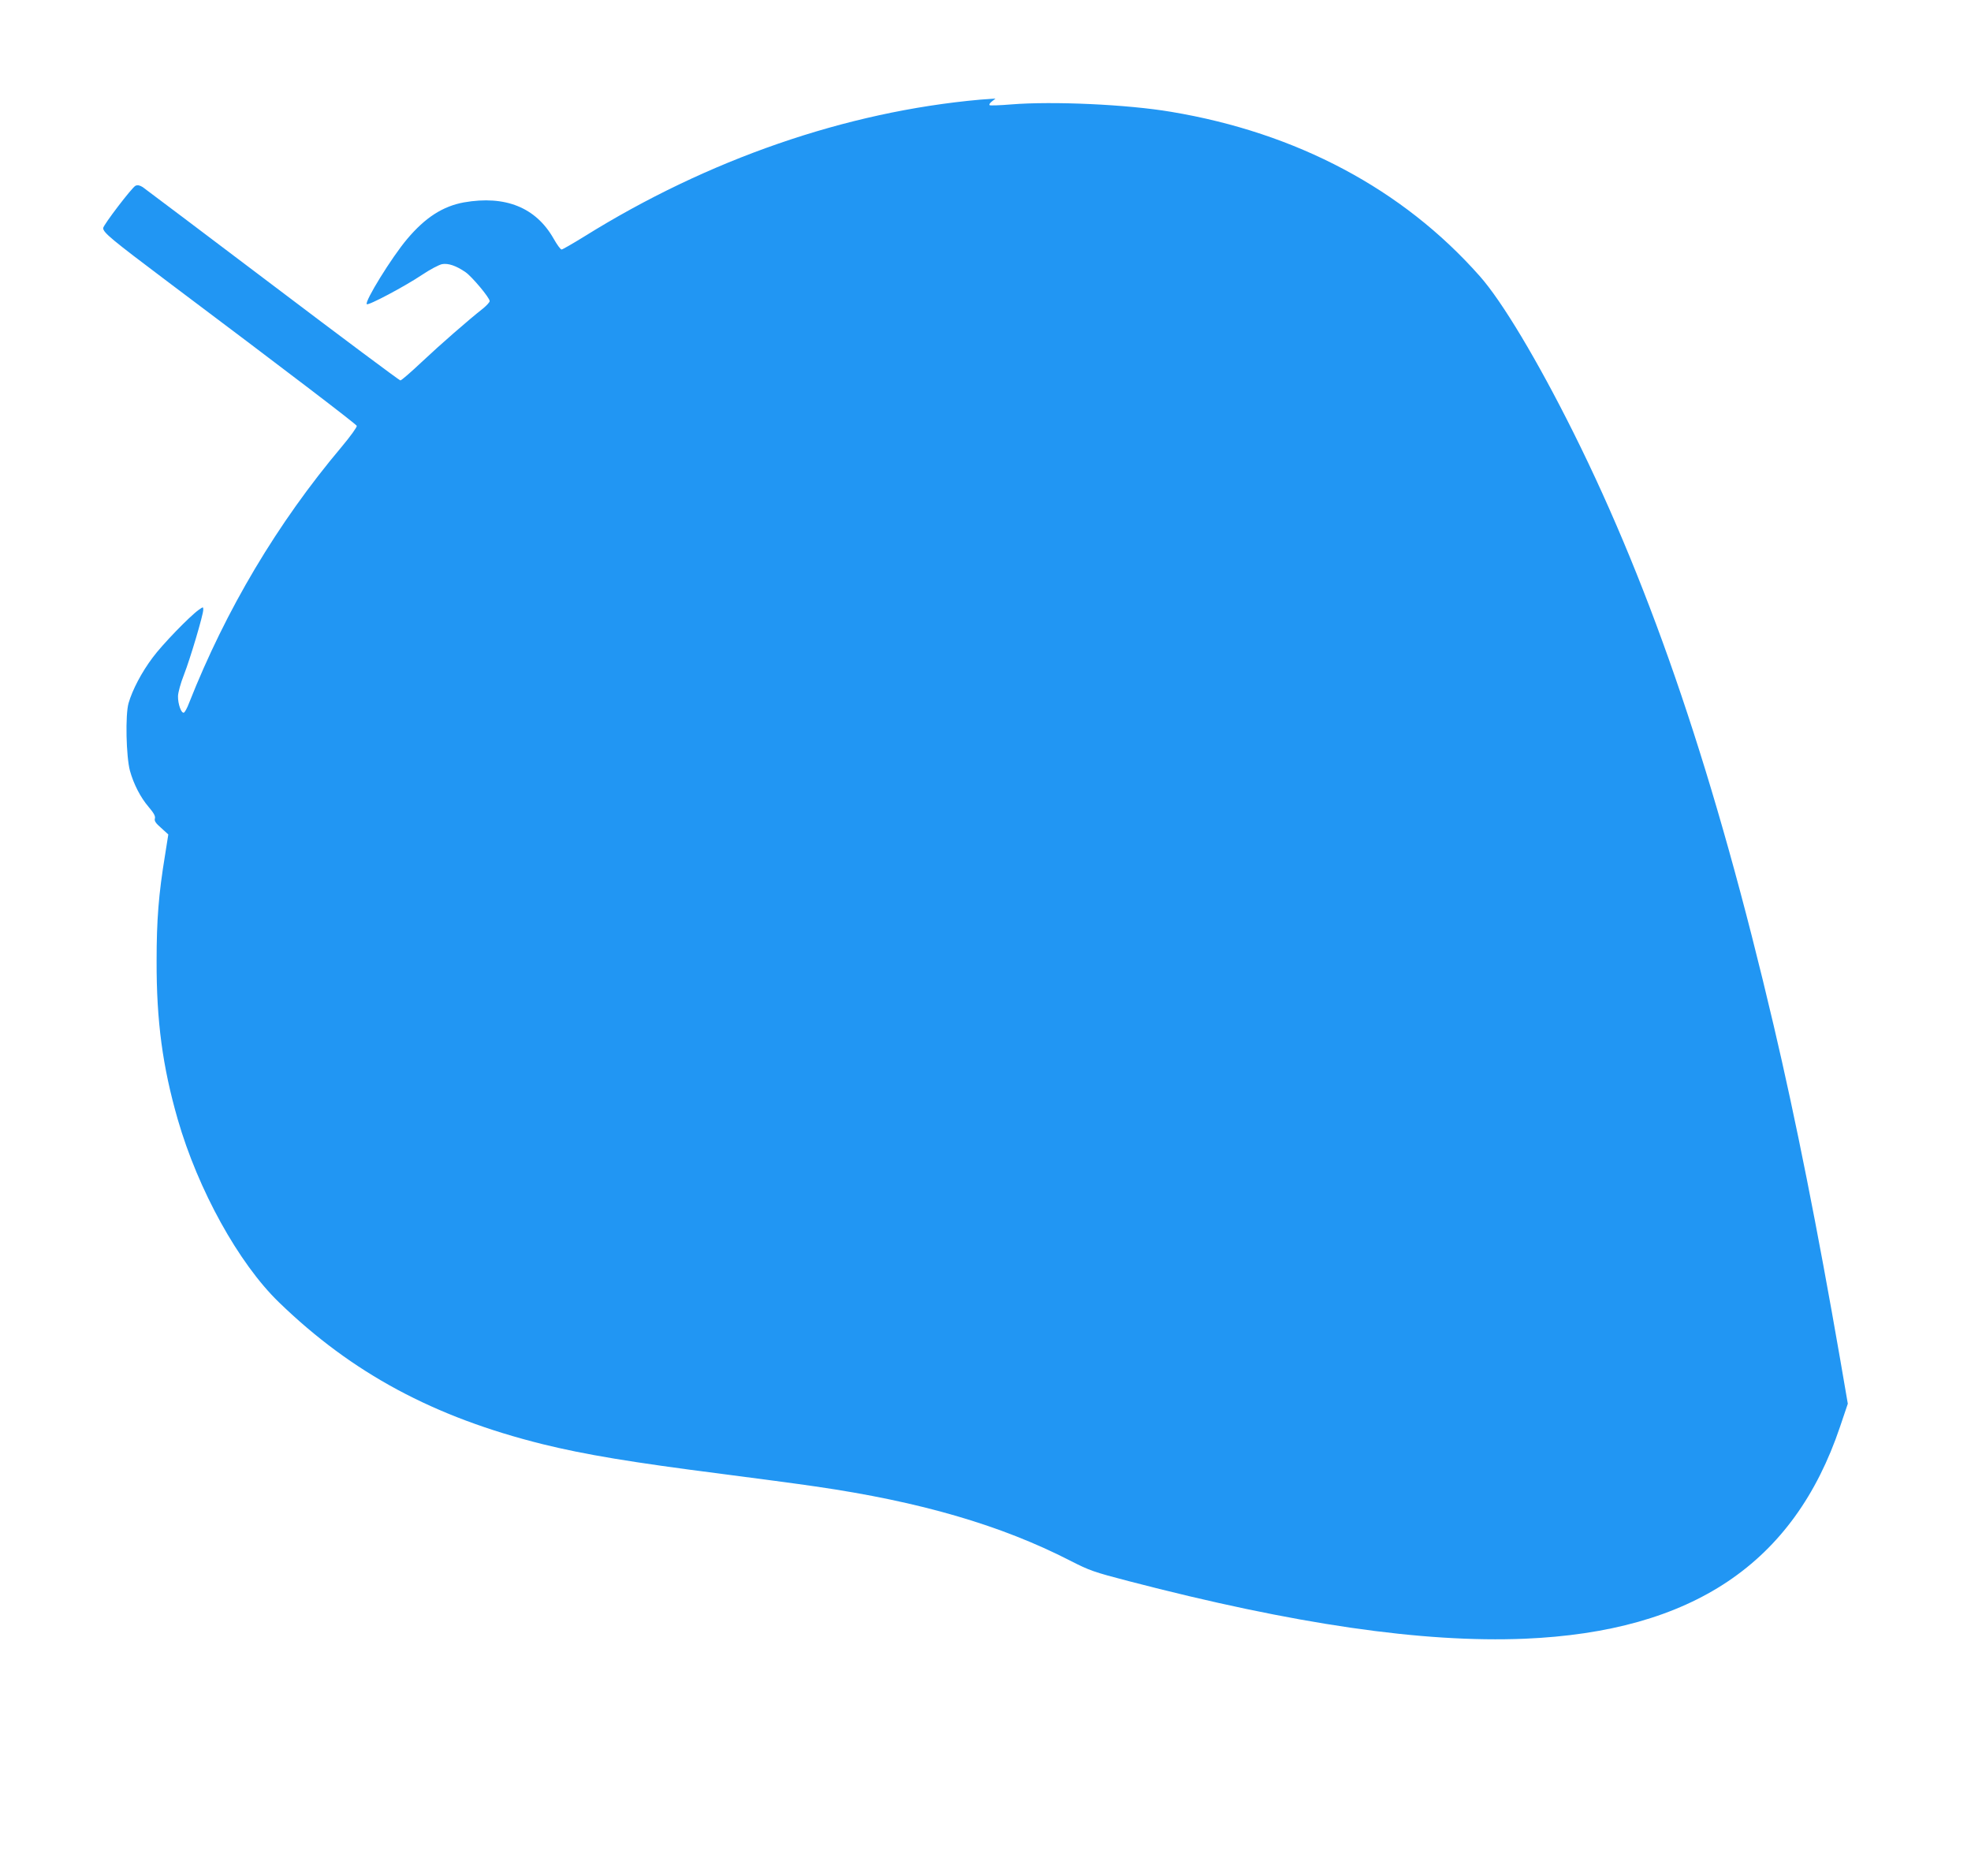 <?xml version="1.0" standalone="no"?>
<!DOCTYPE svg PUBLIC "-//W3C//DTD SVG 20010904//EN"
 "http://www.w3.org/TR/2001/REC-SVG-20010904/DTD/svg10.dtd">
<svg version="1.0" xmlns="http://www.w3.org/2000/svg"
 width="1280pt" height="1218pt" viewBox="0 0 1280 1218"
 preserveAspectRatio="xMidYMid meet">
<g transform="translate(0,1218) scale(0.1,-0.1)"
fill="#2196f3" stroke="none">
<path d="M6365 11533 c-872 -78 -1768 -388 -2573 -890 -73 -45 -139 -83 -145
-83 -7 0 -30 32 -52 71 -115 202 -313 282 -582 235 -137 -25 -251 -98 -369
-238 -100 -118 -278 -407 -262 -423 10 -10 246 115 358 190 52 35 111 66 131
70 40 7 91 -10 152 -52 42 -29 157 -166 157 -188 0 -7 -19 -28 -42 -47 -93
-73 -280 -236 -400 -349 -69 -65 -131 -119 -138 -119 -6 0 -379 278 -828 618
-449 340 -830 626 -845 637 -19 12 -33 15 -47 9 -23 -11 -210 -256 -210 -275
0 -29 55 -74 415 -345 791 -594 1227 -927 1232 -939 2 -8 -42 -69 -99 -137
-417 -495 -751 -1057 -990 -1662 -12 -33 -28 -61 -34 -63 -17 -6 -39 57 -38
107 1 26 17 84 39 140 40 102 125 388 125 421 0 20 0 20 -30 -1 -60 -43 -238
-227 -299 -310 -72 -96 -131 -209 -156 -295 -22 -75 -16 -347 9 -440 24 -86
68 -172 121 -234 34 -40 45 -60 41 -75 -5 -16 5 -31 41 -62 l46 -42 -21 -133
c-42 -255 -55 -422 -55 -689 -1 -391 39 -686 137 -1027 132 -458 396 -936 658
-1189 475 -460 1005 -745 1713 -921 272 -67 577 -118 1165 -193 217 -28 489
-64 604 -81 685 -99 1207 -252 1656 -482 125 -64 153 -74 380 -133 1080 -281
1909 -401 2570 -374 1091 46 1750 489 2049 1375 l51 151 -49 285 c-148 852
-288 1556 -432 2169 -378 1611 -788 2823 -1300 3850 -235 471 -465 855 -610
1018 -499 564 -1188 930 -2004 1066 -284 48 -768 70 -1039 48 -71 -6 -134 -8
-139 -5 -5 3 1 14 14 24 l24 19 -30 -2 c-16 -1 -48 -3 -70 -5z"/>
</g>
</svg>
